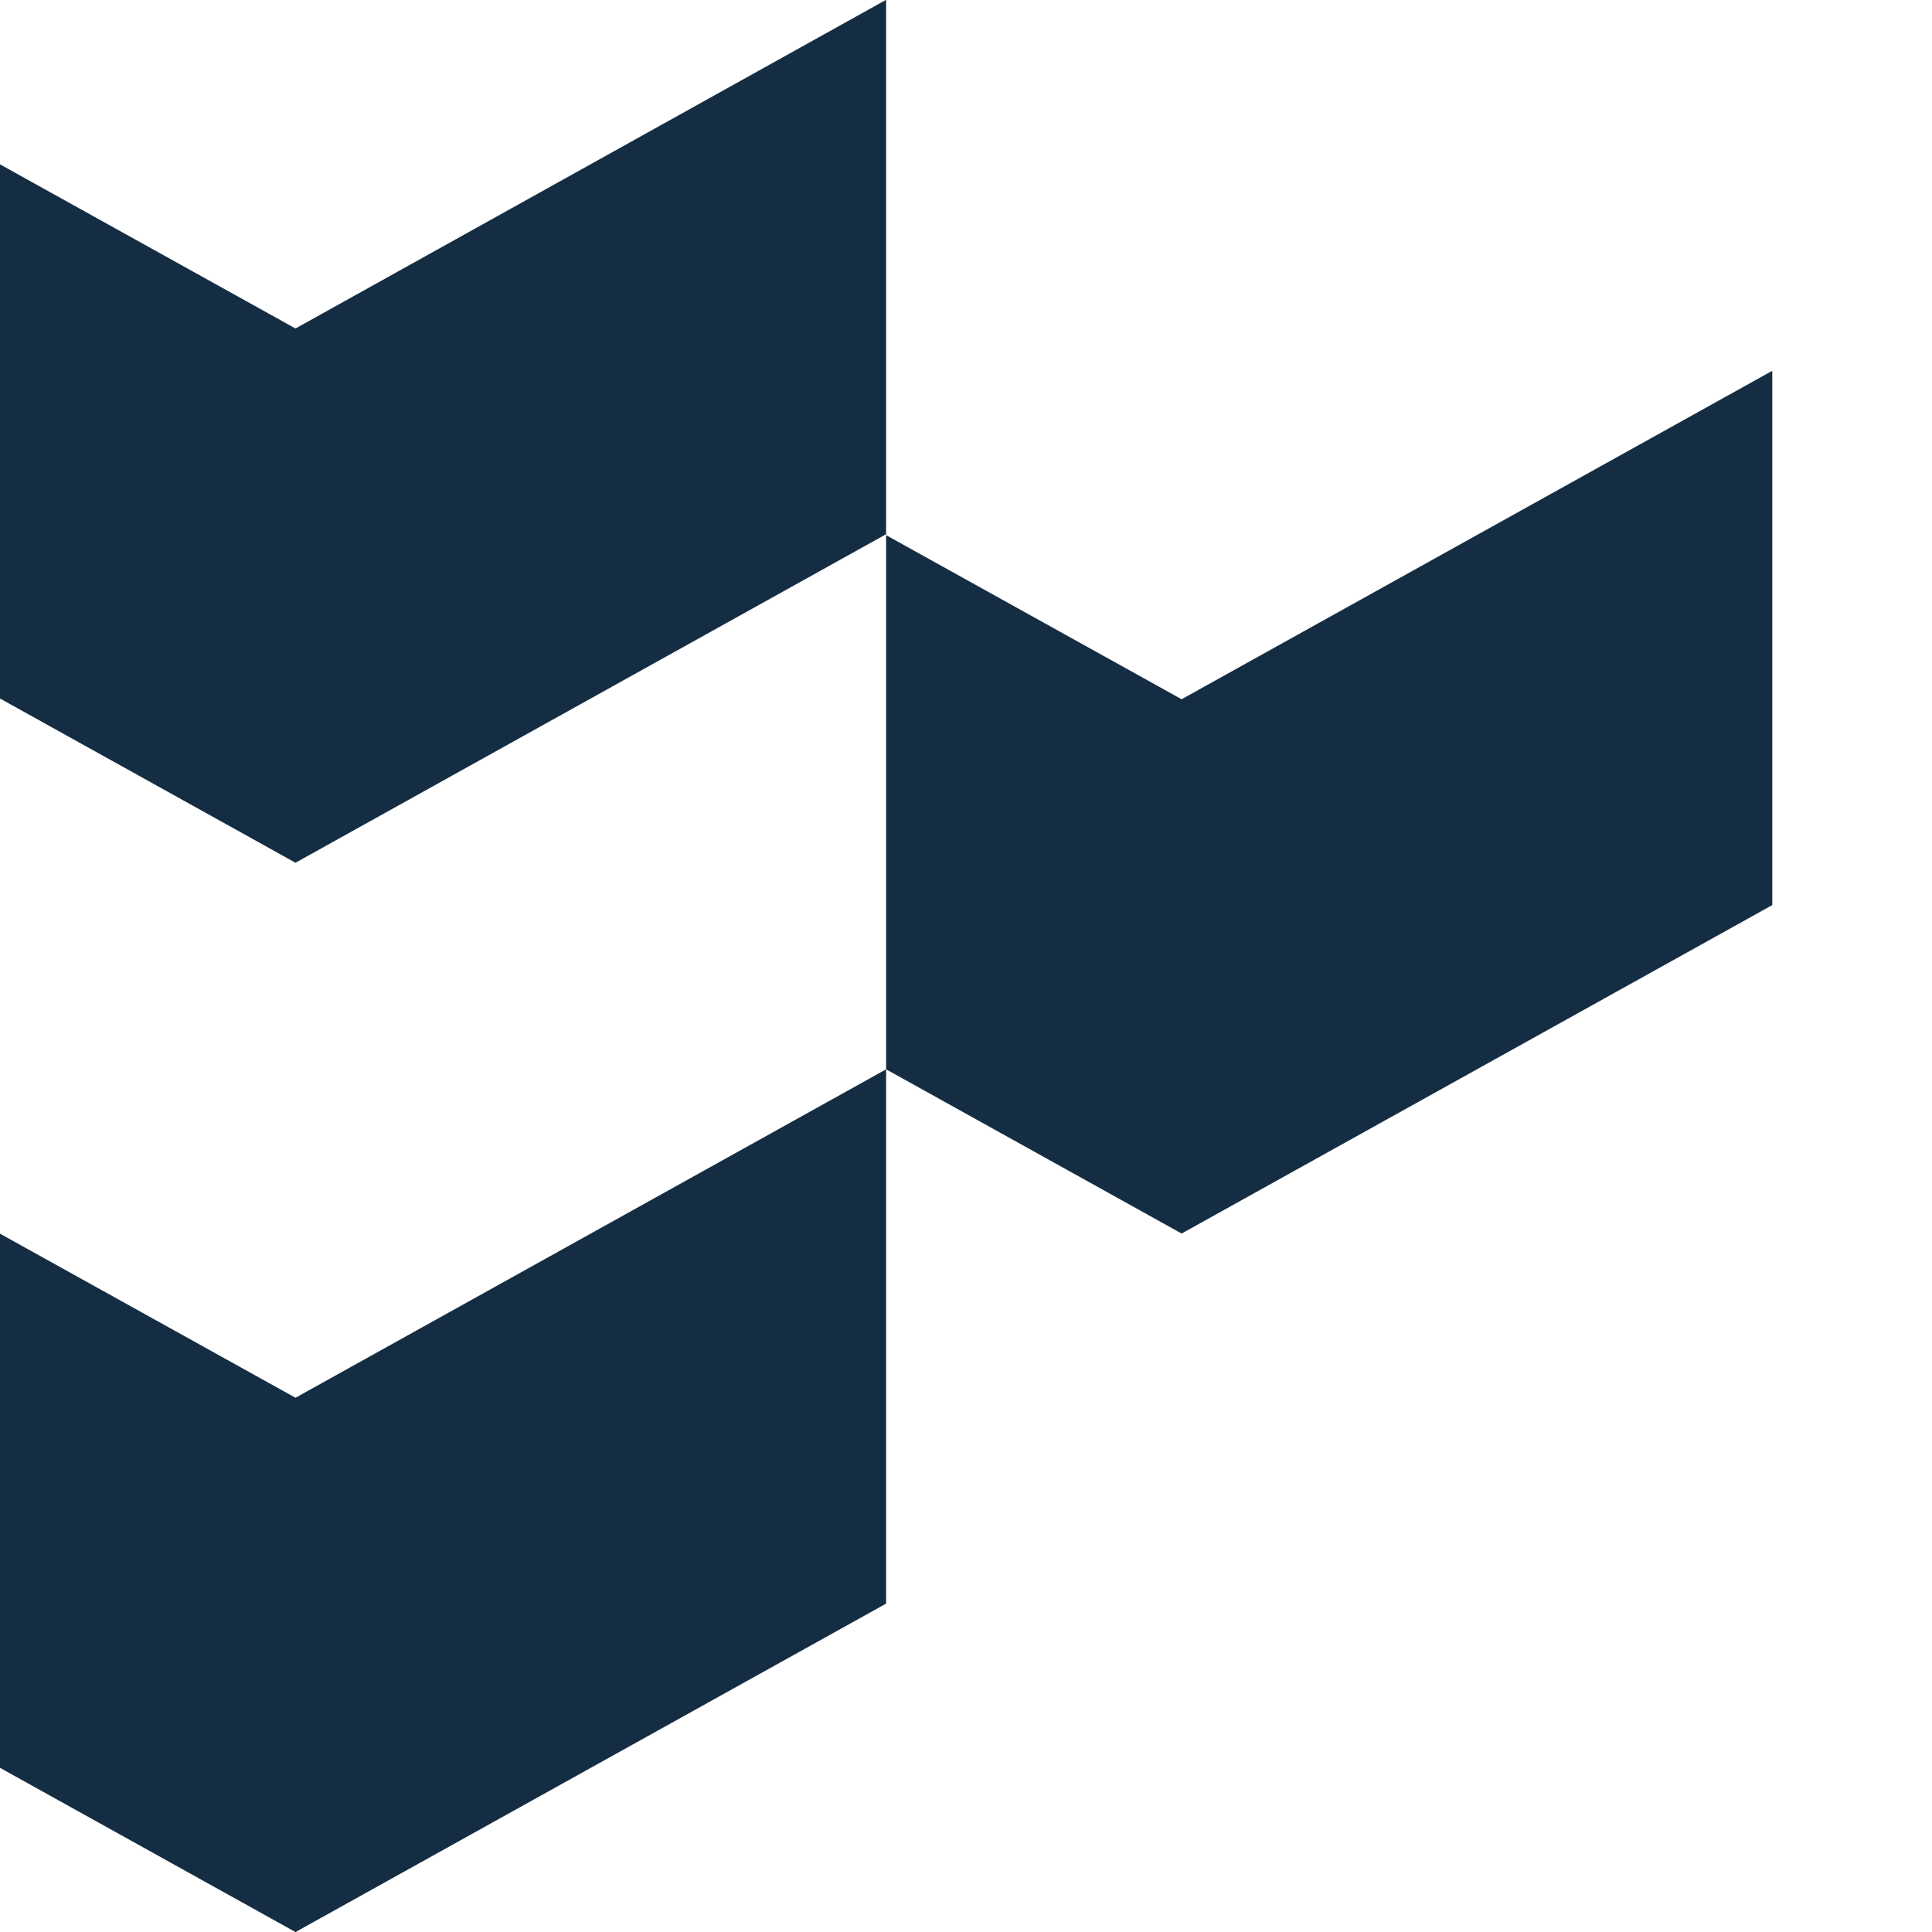 <svg xmlns="http://www.w3.org/2000/svg" width="40" height="40" viewBox="0 0 40 40">
  <g id="mob--logo-unitainer" transform="translate(0 0)">
    <rect id="wrapper--logo" width="40" height="40" fill="none"/>
    <path id="unitainer--logo" d="M0,28.646V39.705l6.118,3.4,12.228-6.8V25.243l-12.228,6.8ZM18.346,14.184V25.243l6.118,3.4,12.229-6.8V10.781l-12.229,6.8Zm0-.02V3.1L6.118,9.905,0,6.507V17.566l6.118,3.4Z" transform="translate(0 -3.104)" fill="#152d43"/>
  </g>
</svg>

